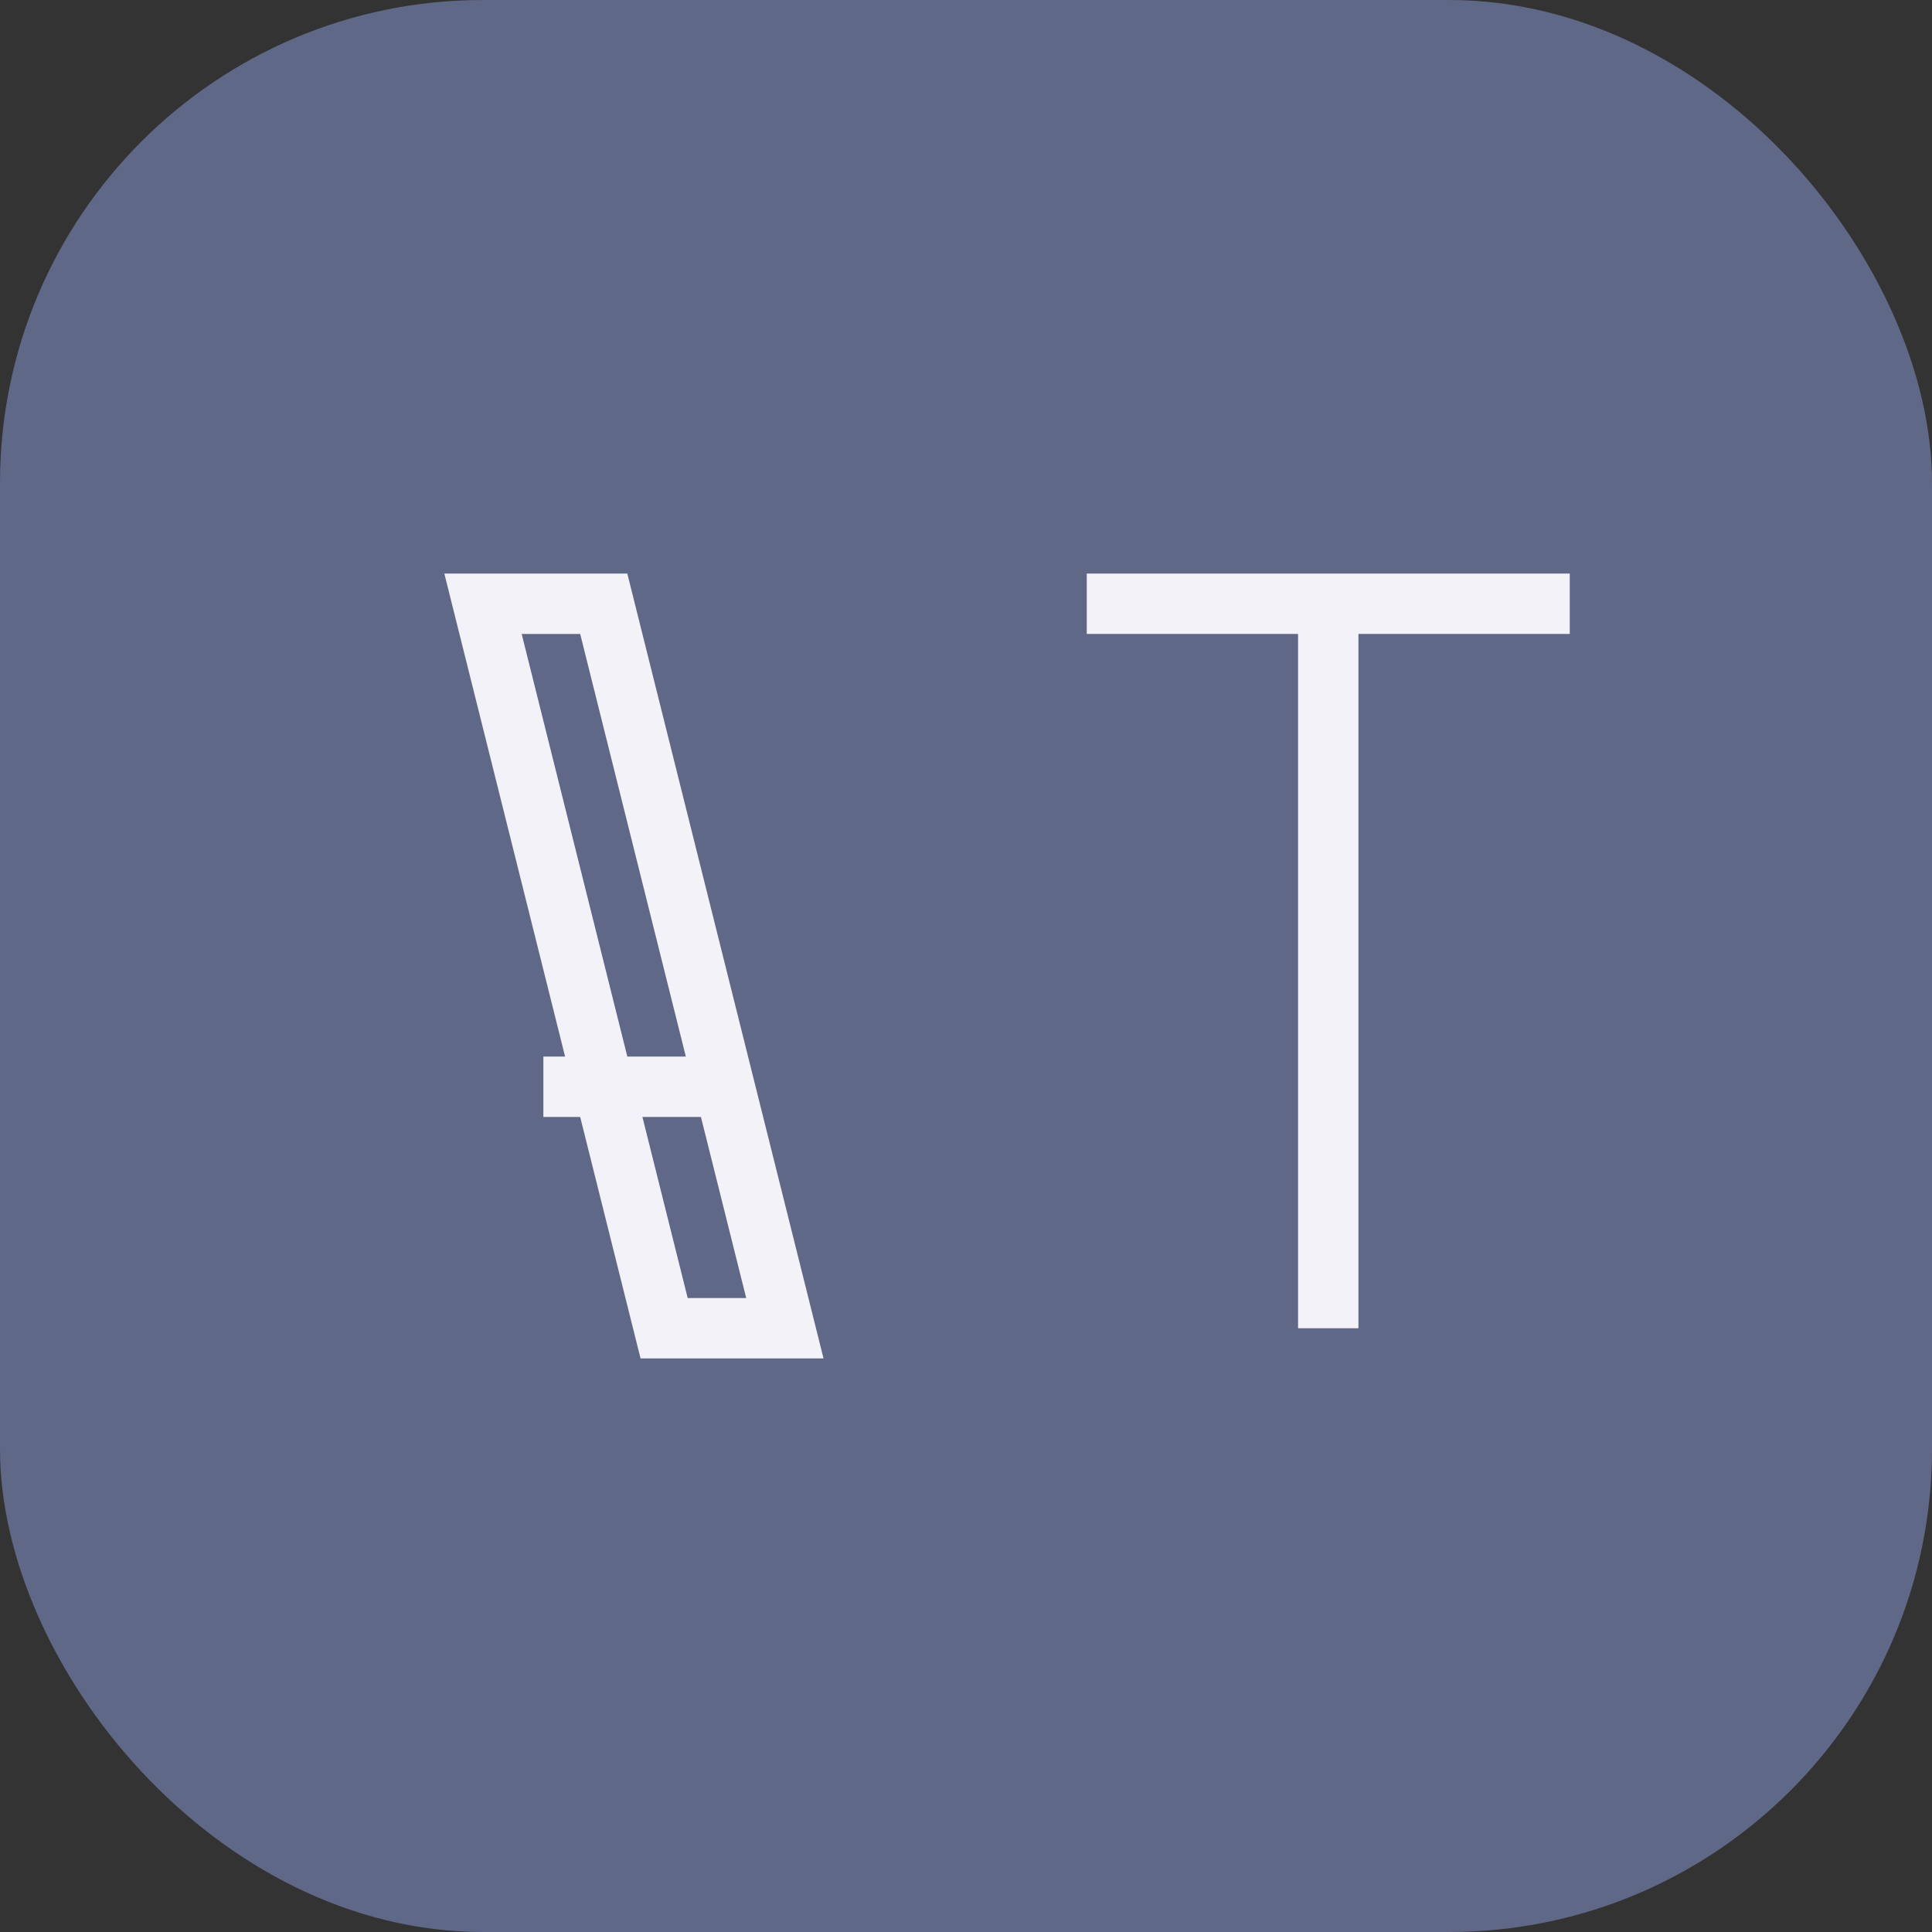 



<svg
      width="32"
      height="32"
      viewBox="0 0 32 32"
      xmlns="http://www.w3.org/2000/svg"
    >
        <rect x="0" y="0" width="32" height="32" fill="#333333" stroke="none"/>
        <rect width="32" height="32" rx="8" fill="#606887" /> 

      <path
        d="M11 22 L8 10 L10 10 L13 22 Z M9 18 L12 18"
        stroke="#f3f2f9"
        strokeWidth="2"
        strokeLinecap="round"
        strokeLinejoin="round"
        fill="none"
      />

      <path
        d="M18 10 L26 10 M22 10 L22 22"
        stroke="#f3f2f9"
        strokeWidth="2"
        strokeLinecap="round"
      />
    </svg>